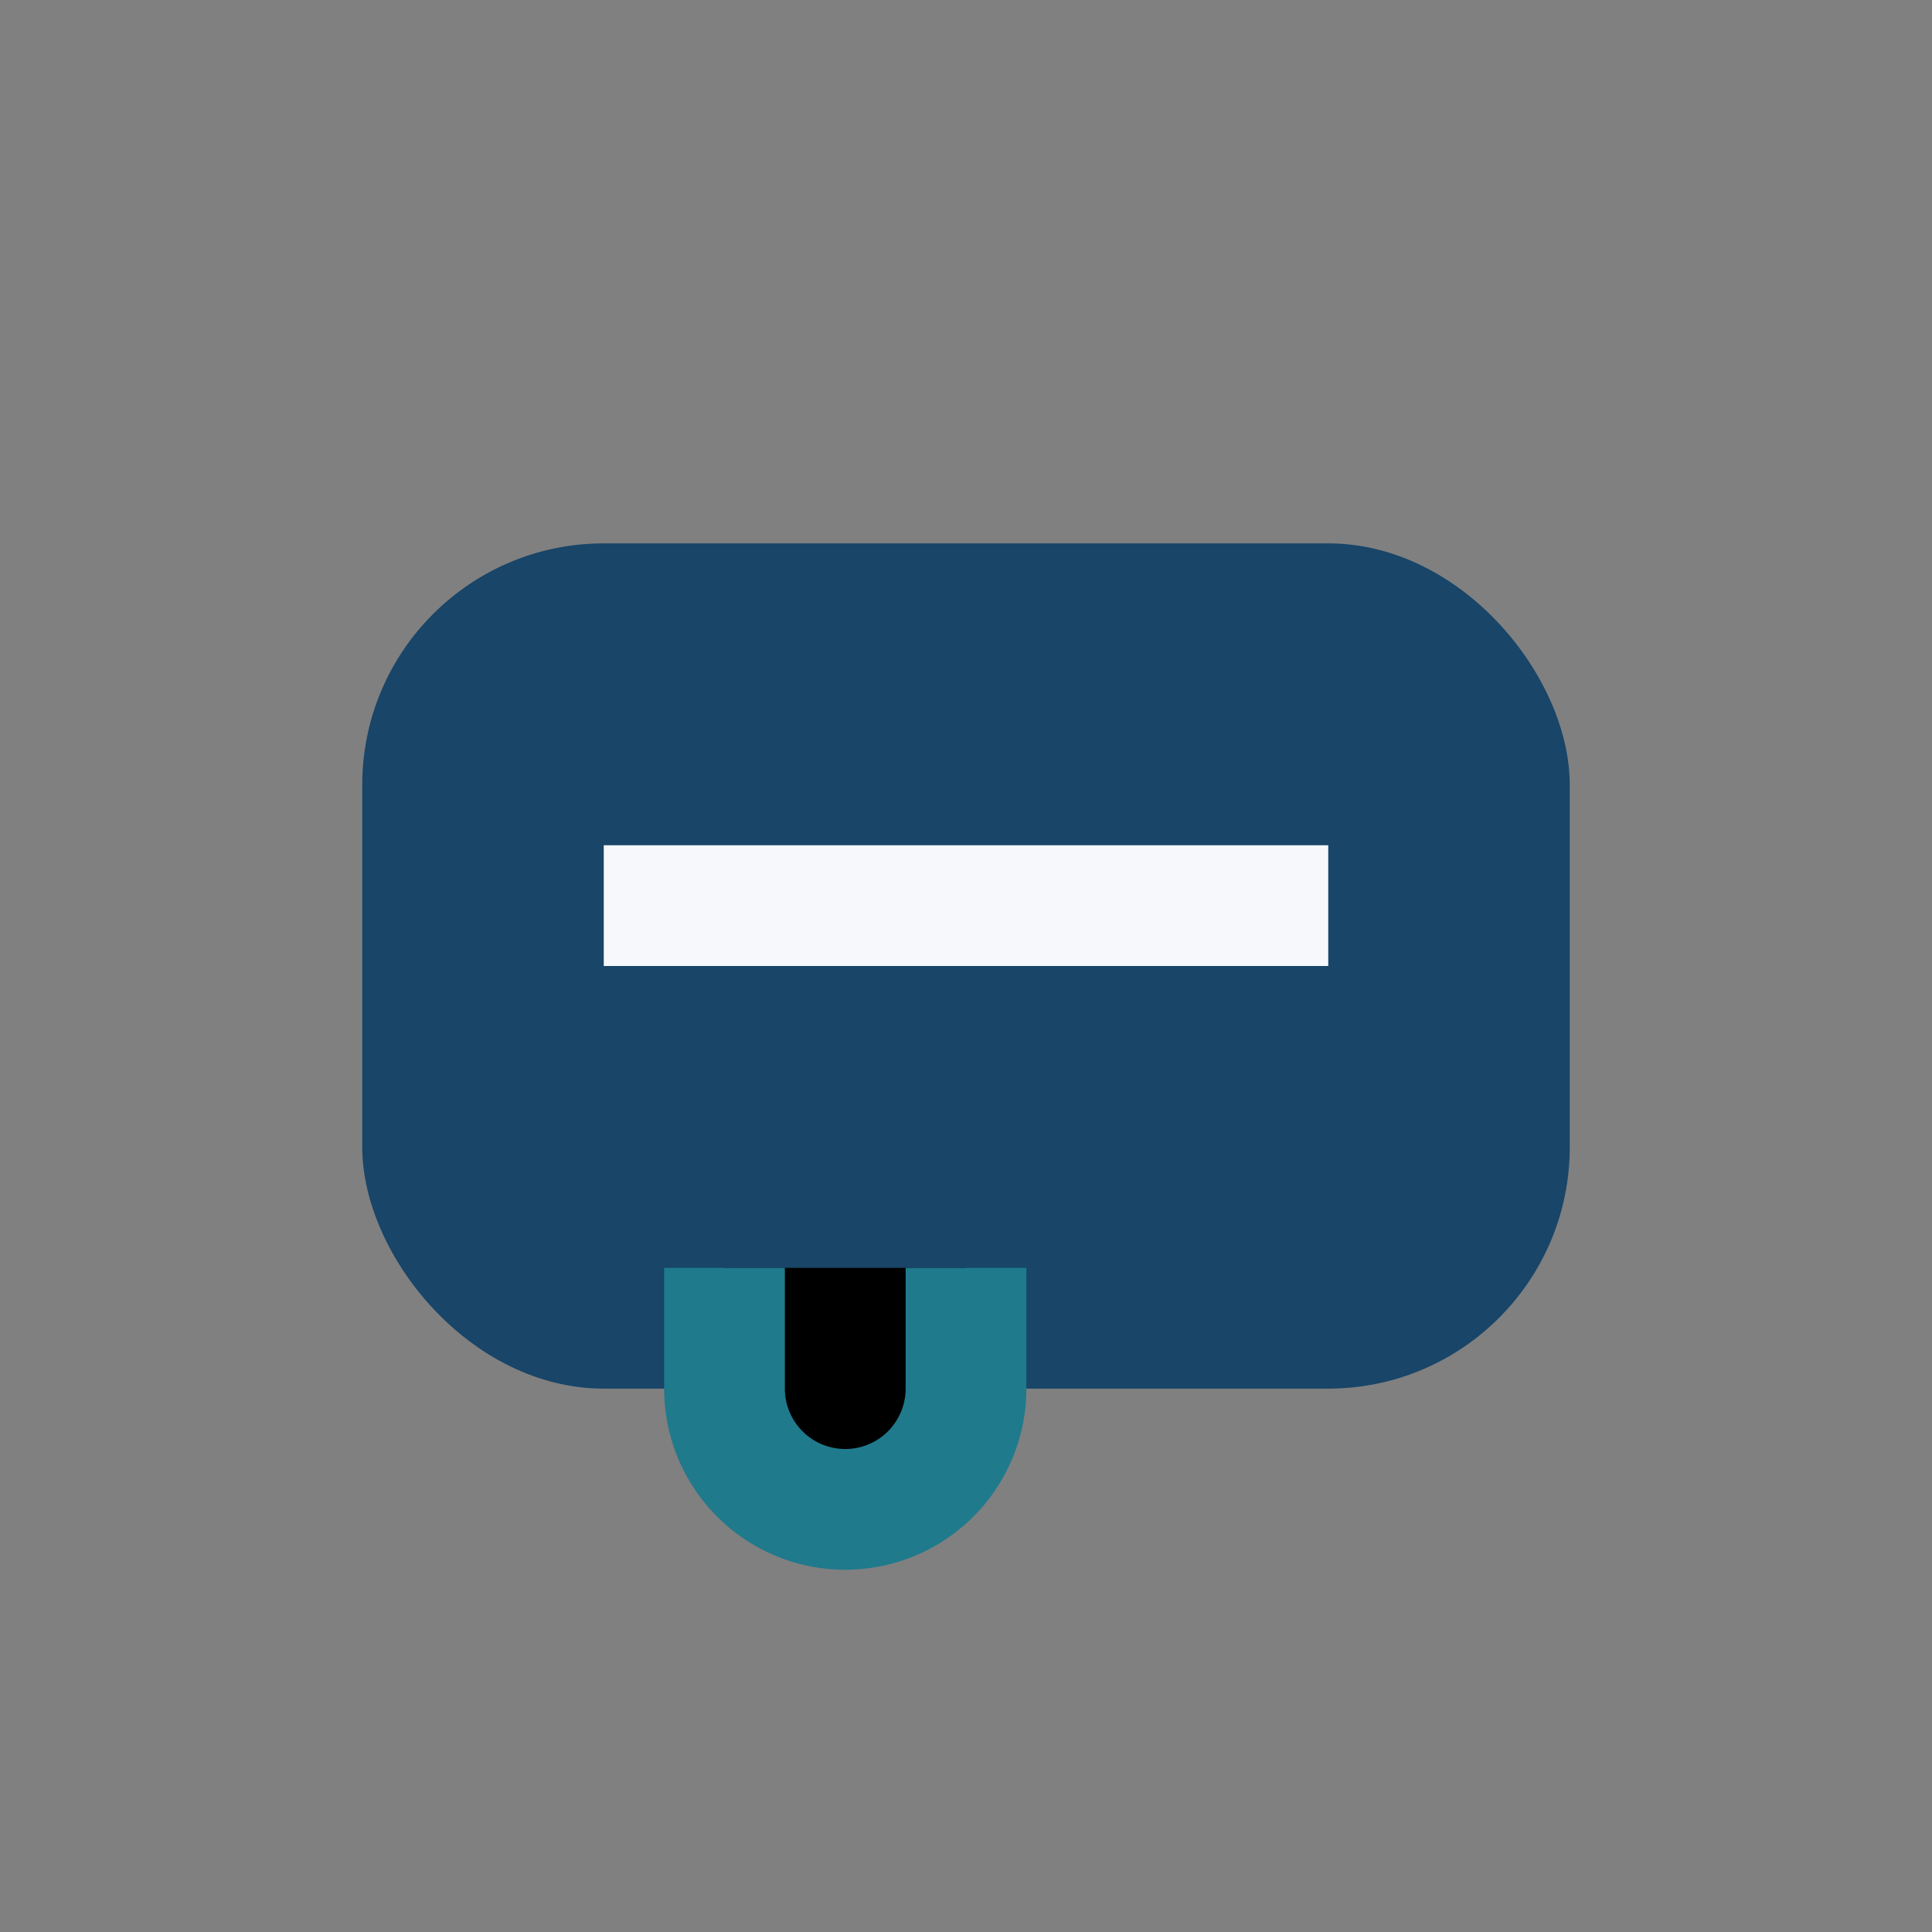 <?xml version="1.0" encoding="UTF-8"?>
<svg xmlns="http://www.w3.org/2000/svg" width="32" height="32" viewBox="0 0 32 32"><rect x="0" y="0" width="32" height="32" fill="#808080" stroke="none"/><rect x="6" y="9" width="20" height="14" rx="4" fill="#184568"/><path d="M12 21v2a2 2 0 004 0v-2" stroke="#1F7A8C" stroke-width="2"/><path d="M10 15h12" stroke="#F6F8FC" stroke-width="2"/></svg>